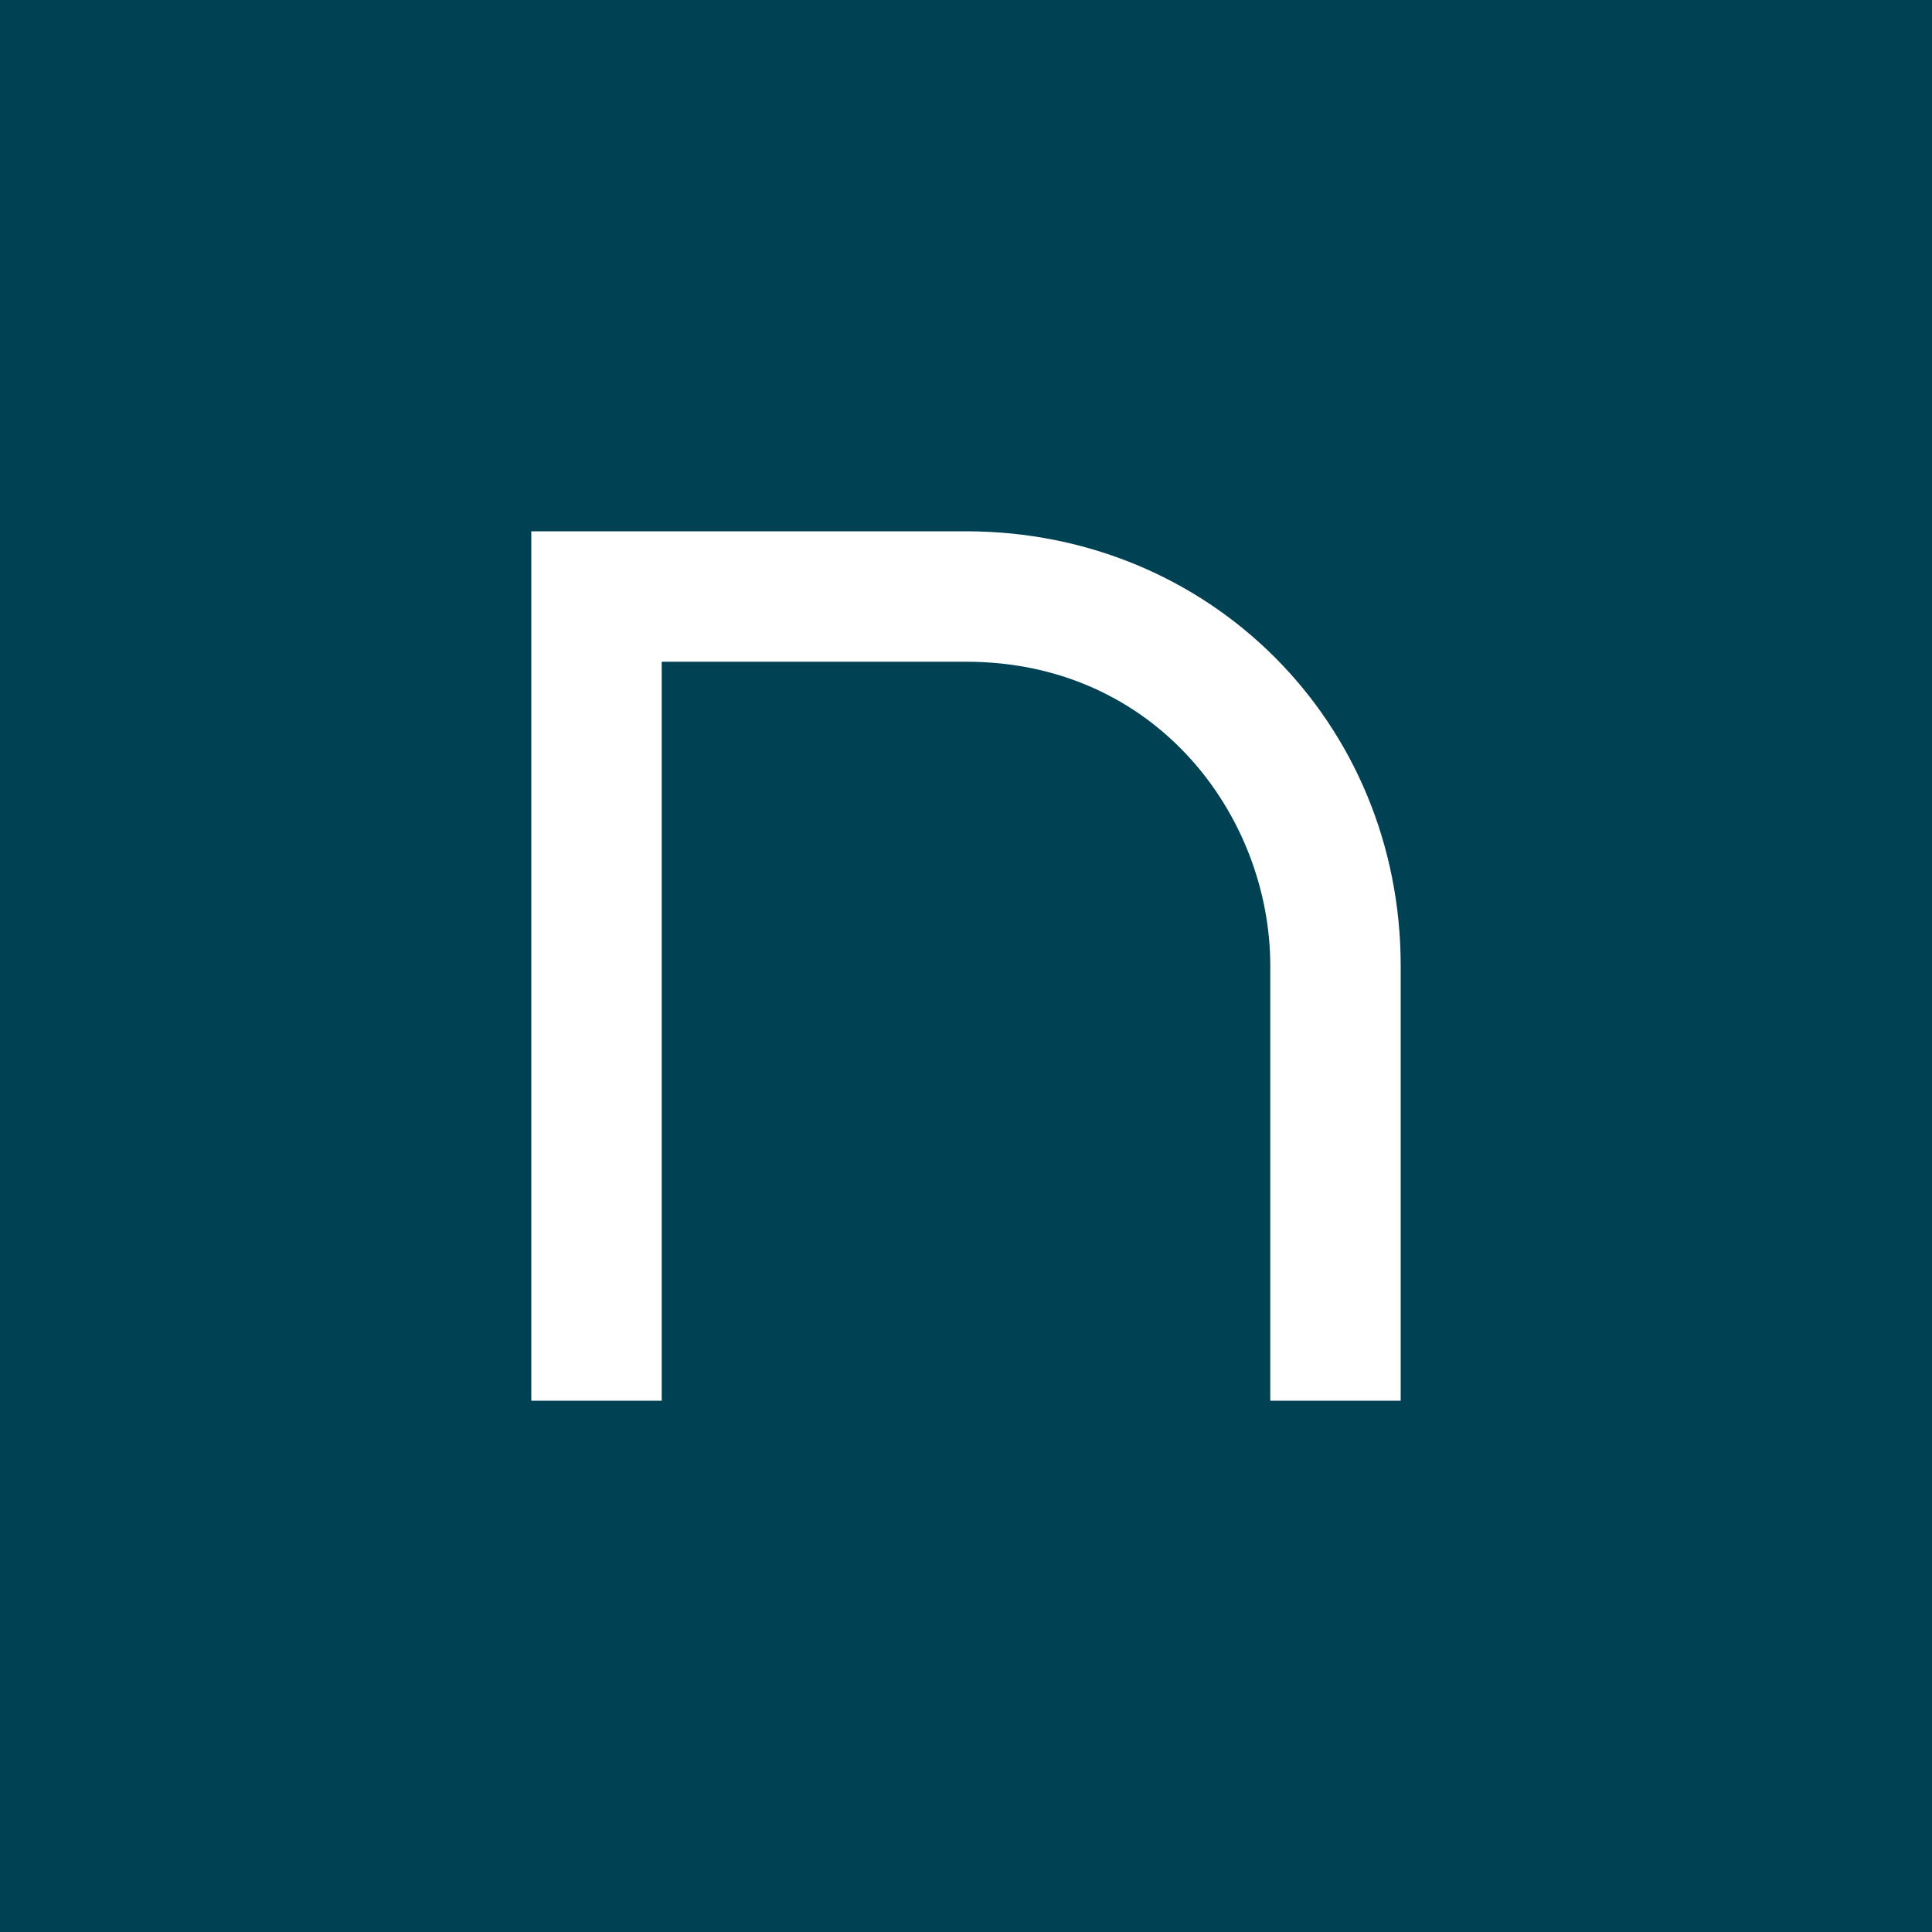 <?xml version="1.0" encoding="UTF-8"?><svg id="Layer_2" xmlns="http://www.w3.org/2000/svg" viewBox="0 0 2000 2000"><defs><style>.cls-1{fill:#004153;}.cls-2{fill:#fff;}</style></defs><g id="Layer_1-2"><rect class="cls-1" width="2000" height="2000"/><path class="cls-2" d="M1450,1450h-135v-450c0-154.84-117.82-315-315-315h-315v765h-135v-900h450c252.33,0,450,197.66,450,450v450Z"/></g></svg>